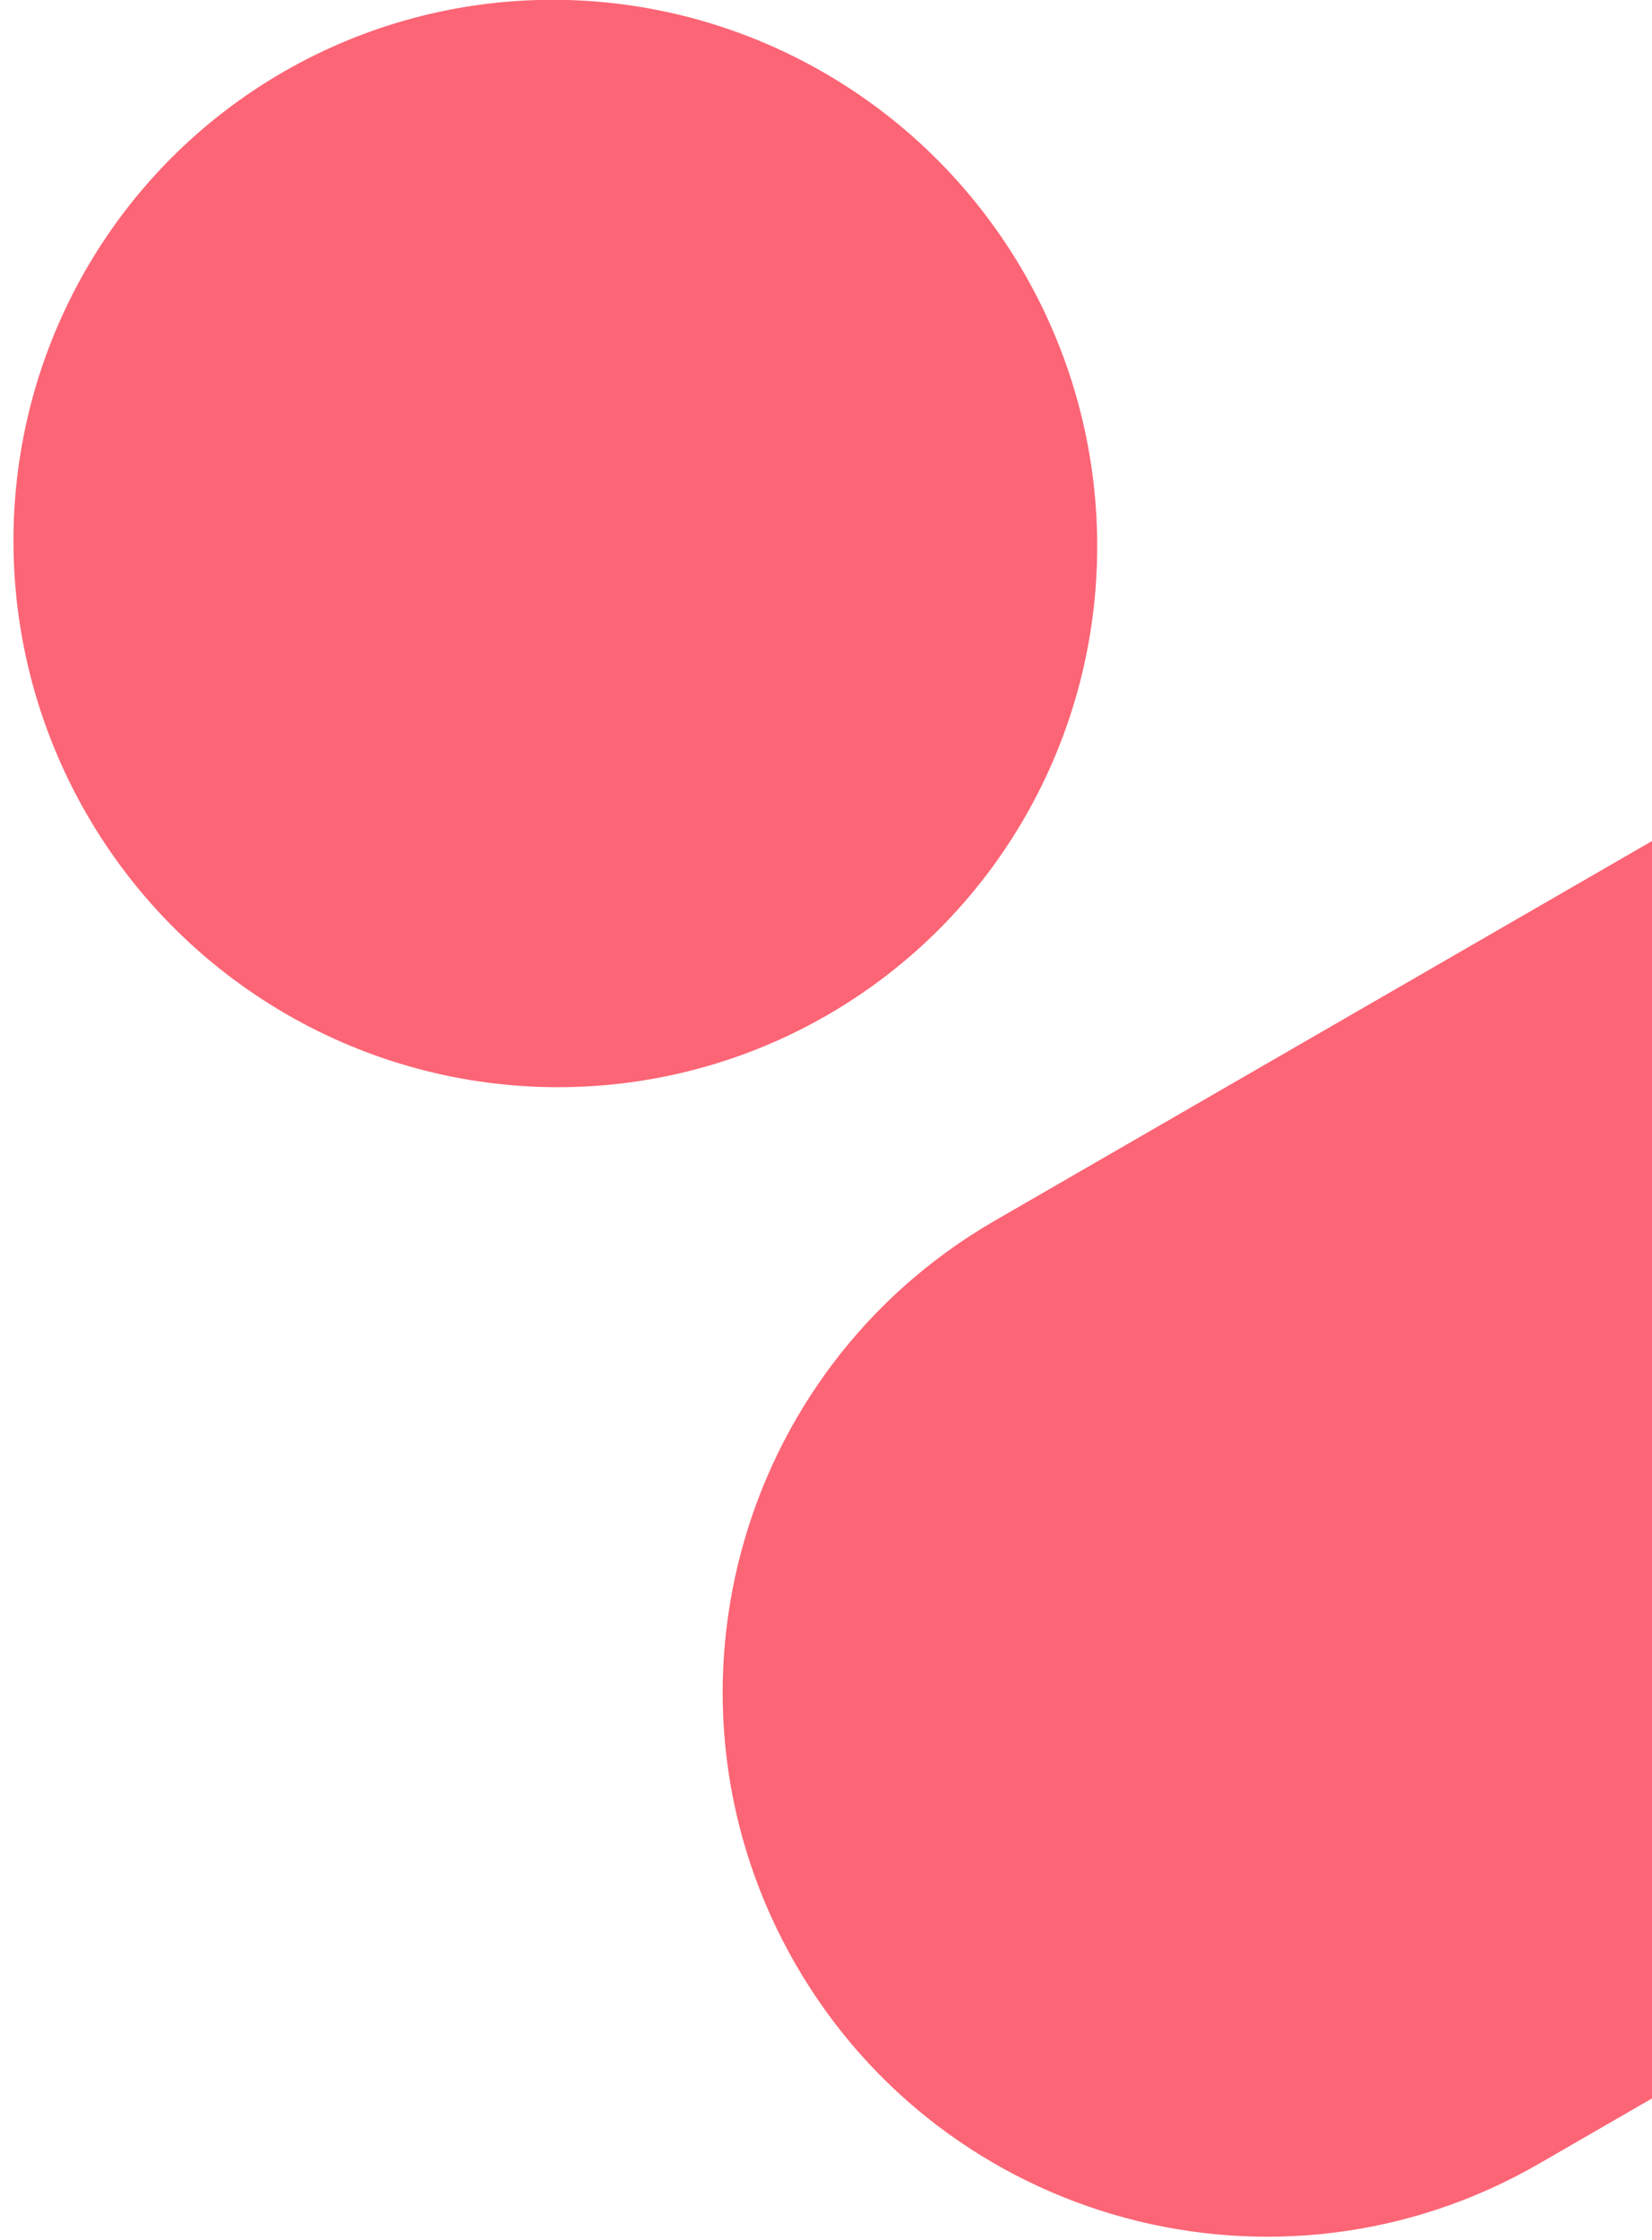 <svg width="214" height="290" viewBox="0 0 214 290" fill="none" xmlns="http://www.w3.org/2000/svg">
<g clip-path="url(#clip0_3049_17832)">
<path d="M199.364 280.133C165.648 299.599 122.536 288.047 103.071 254.331V254.331C83.605 220.616 95.157 177.504 128.872 158.038L606.585 -117.77L677.077 4.325L199.364 280.133Z" fill="#FC6575"/>
<ellipse cx="71.938" cy="70.367" rx="70.492" ry="70.095" transform="rotate(60 71.938 70.367)" fill="#FC6575"/>
</g>
<defs>
<clipPath id="clip0_3049_17832">
<rect width="214" height="290" fill="white"/>
</clipPath>
</defs>
</svg>
